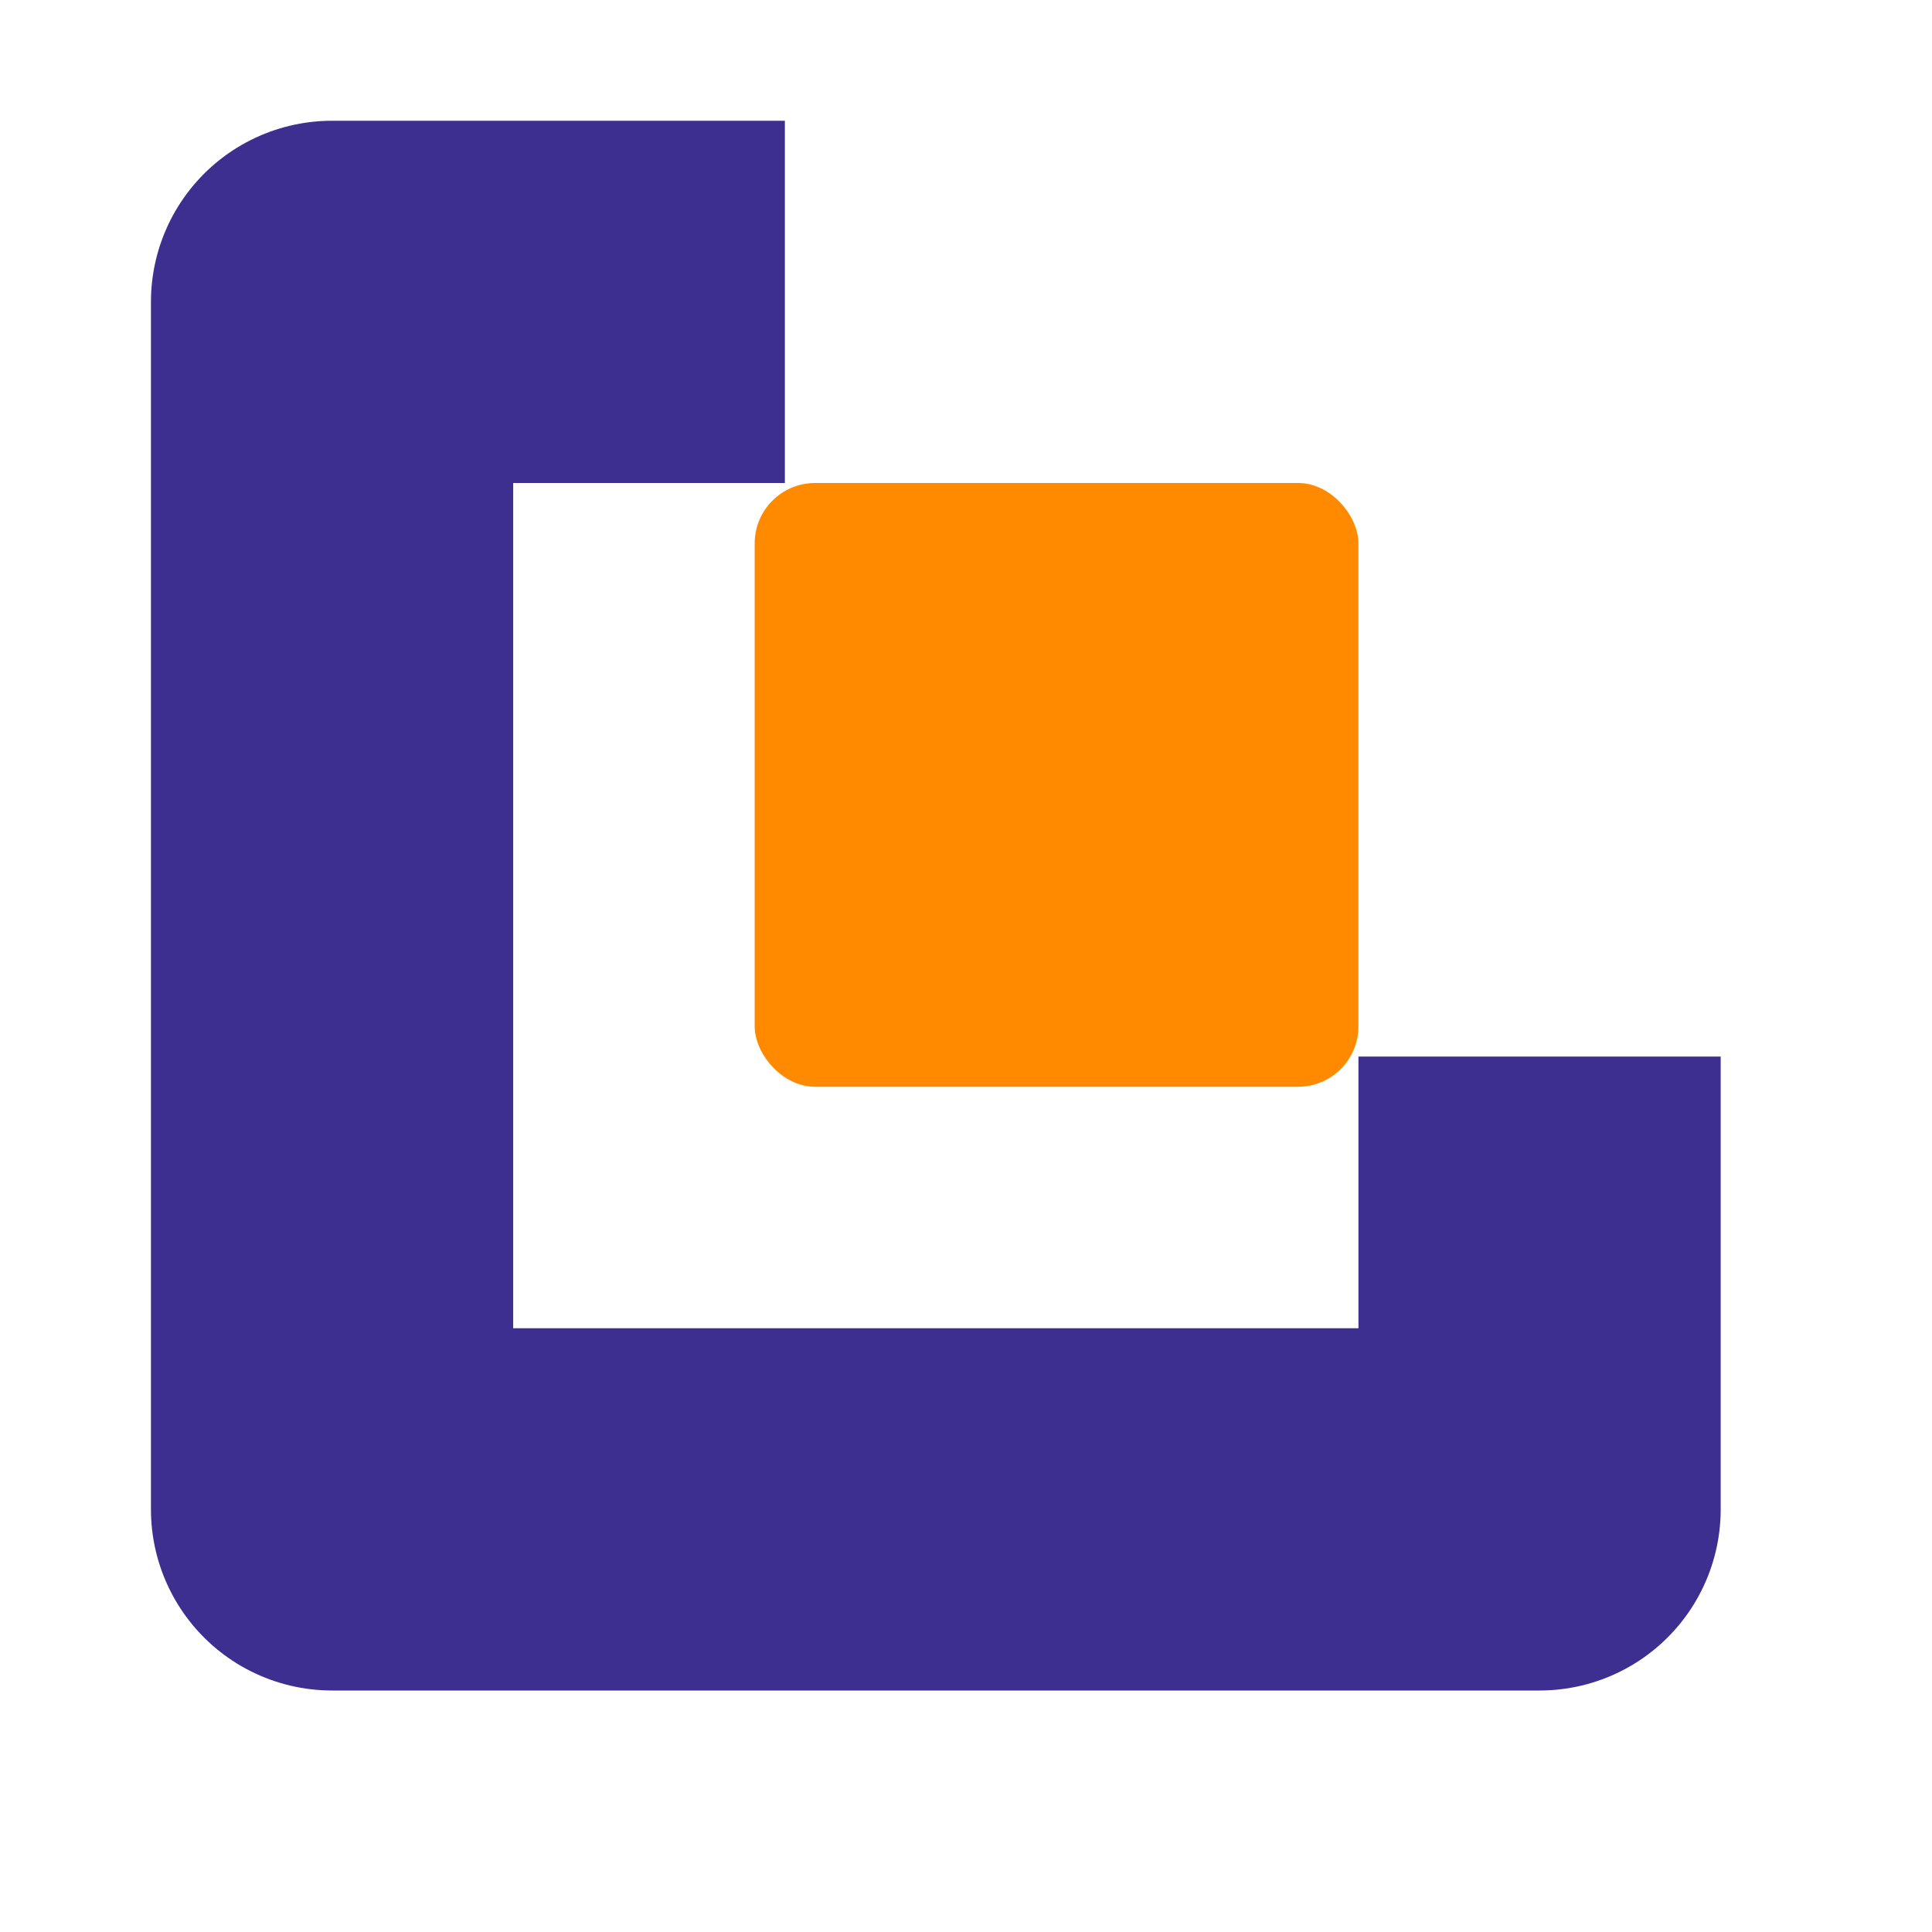 <?xml version="1.0" encoding="UTF-8"?>
<svg xmlns="http://www.w3.org/2000/svg" width="64" height="64" viewBox="0 0 64 64" fill="none">
  <rect x="25" y="16" width="20" height="20" rx="2" fill="#FF8A00"></rect>
  <path d="M26 10H11V50H51V35" stroke="#3D2F90" stroke-width="12" stroke-linejoin="round"></path>
</svg>
